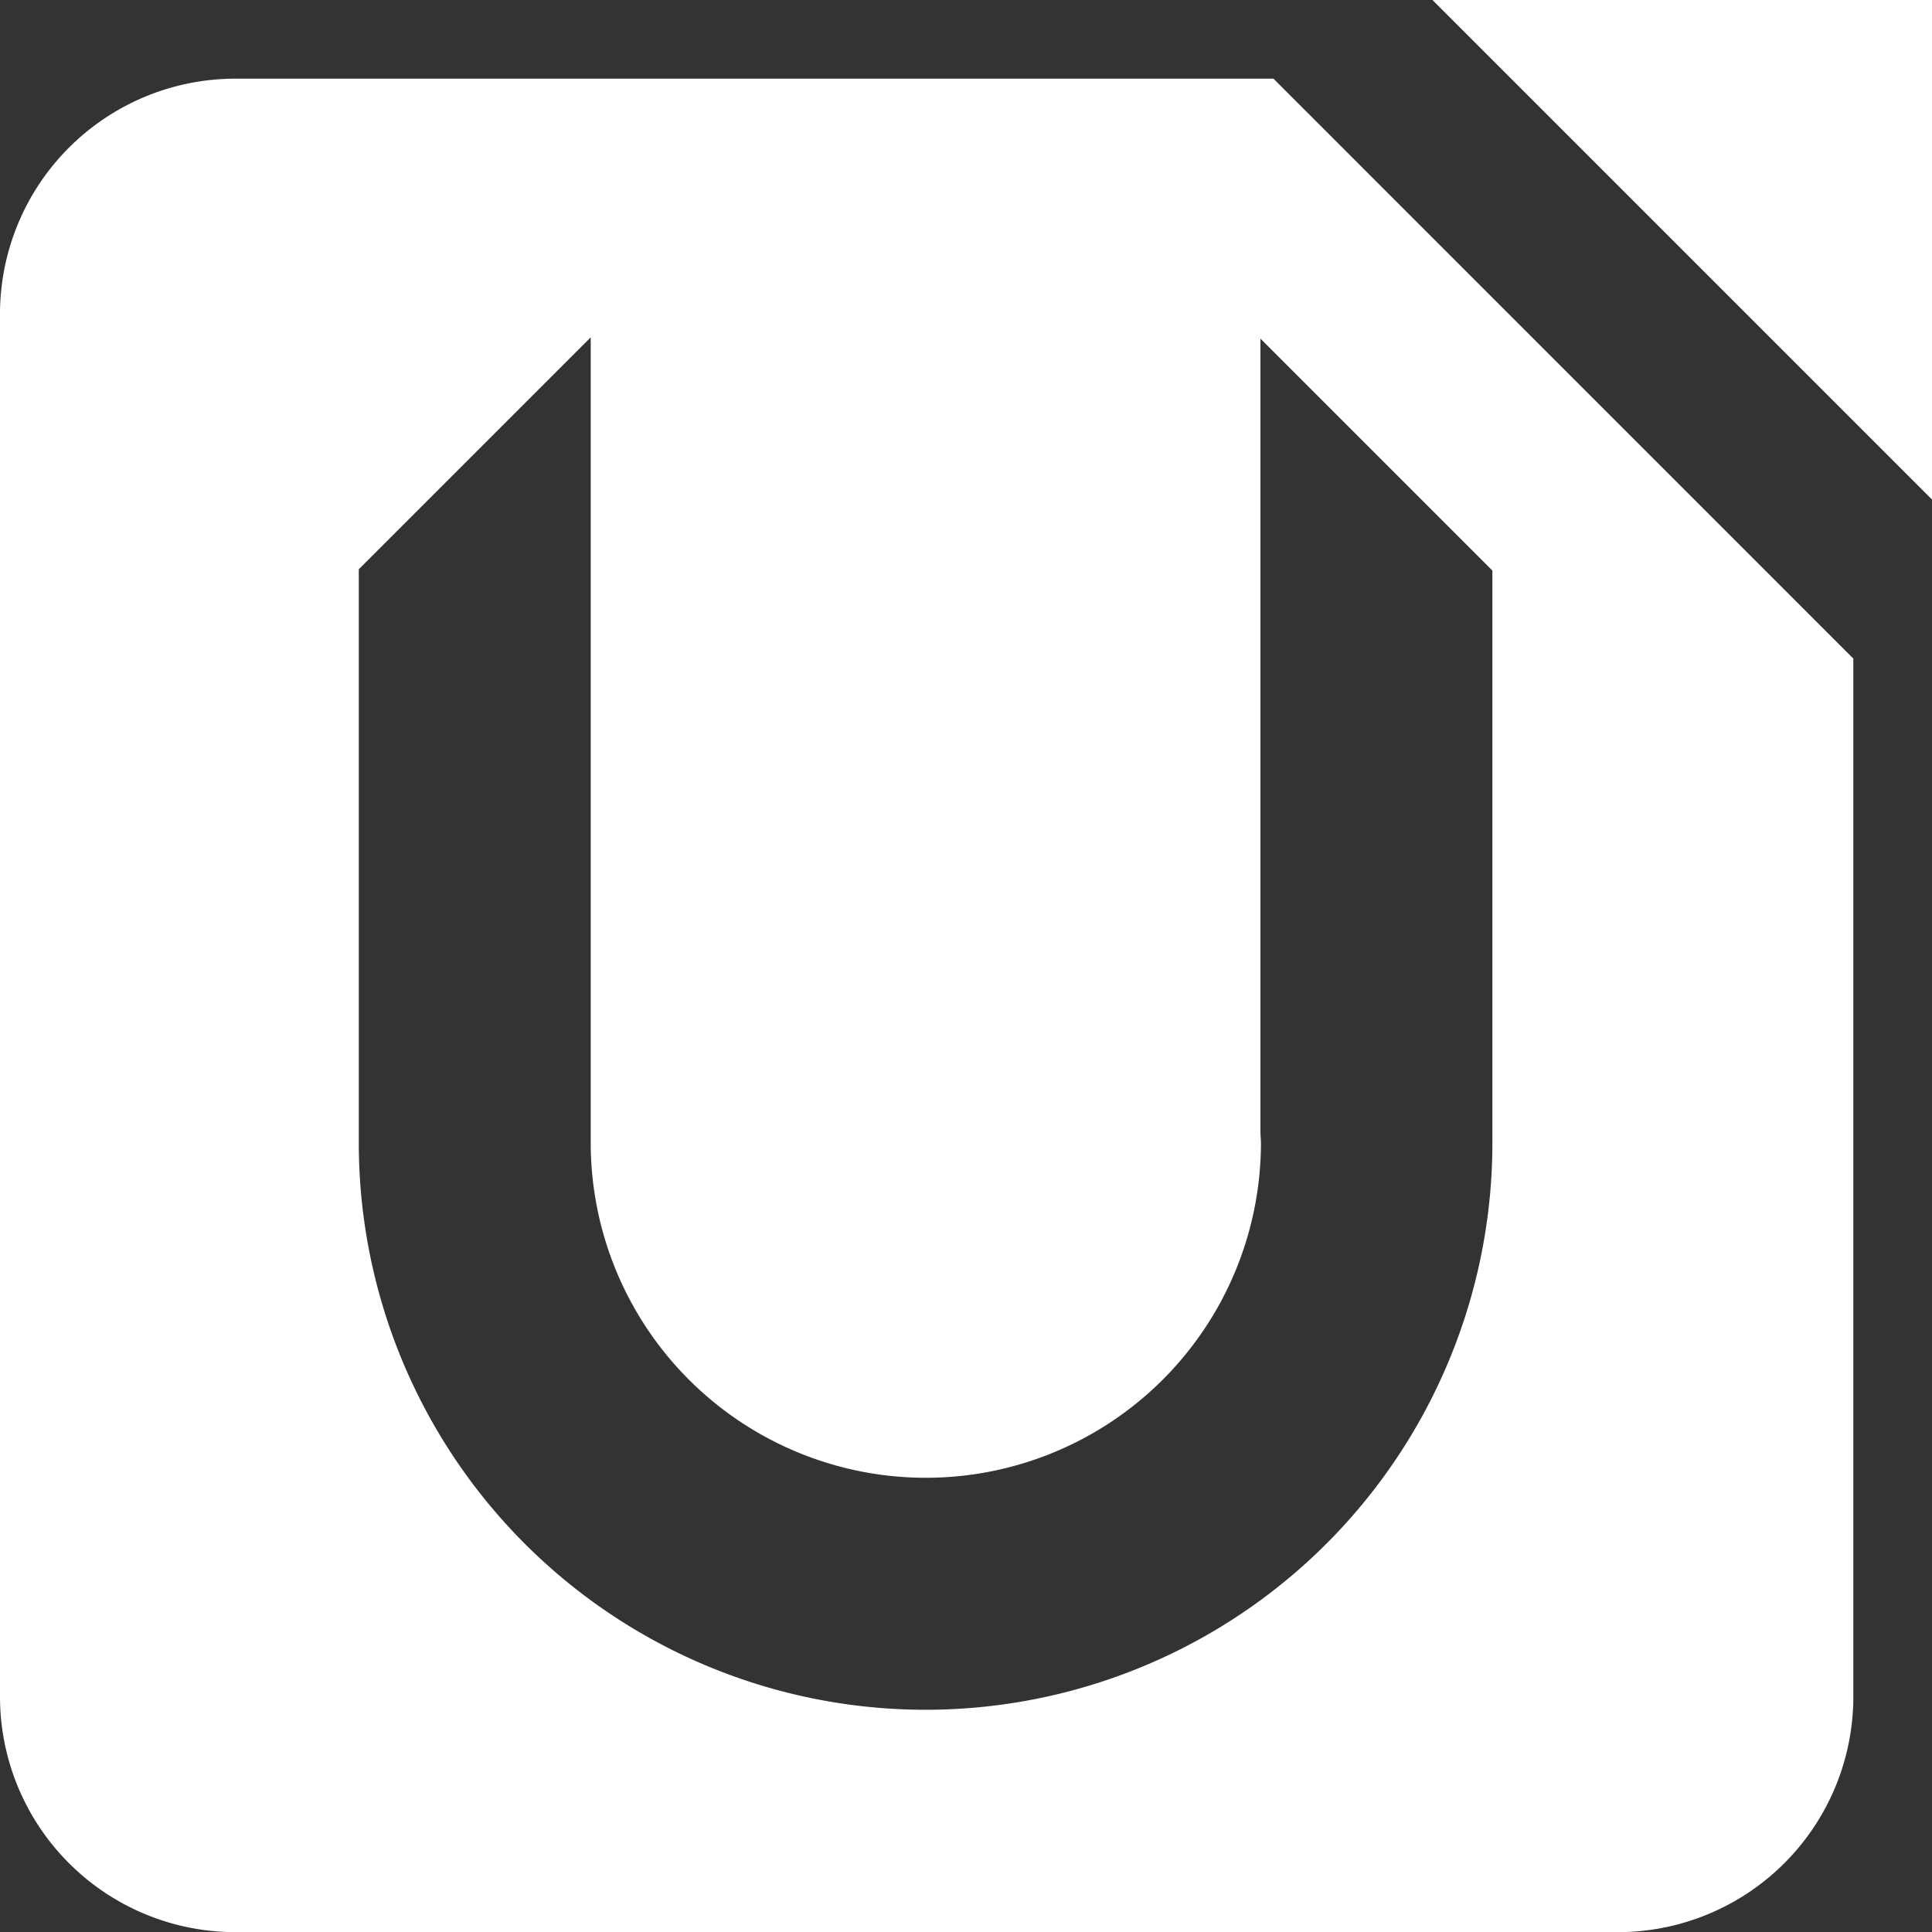 <svg xmlns="http://www.w3.org/2000/svg" xmlns:xlink="http://www.w3.org/1999/xlink" viewBox="0 0 278.98 279.01"><rect x="0" y="0" width="278.98" height="279.01" fill="#333333" stroke="none"/><defs><style>.cls-1{fill:#fff;}.cls-2{clip-path:url(#clip-path);}</style><clipPath id="clip-path"><polygon class="cls-1" points="206.87 0 278.98 72.11 278.98 0 206.87 0"/></clipPath></defs><title>UPG Menu Logo White</title><g id="Layer_2" data-name="Layer 2"><g id="Layer_1-2" data-name="Layer 1"><path class="cls-1" d="M183.89,11.36H33.95A34,34,0,0,0,0,45.31V245.07A34,34,0,0,0,34,279H233.67a34,34,0,0,0,33.95-33.95V95.1ZM133.66,246.89A81.85,81.85,0,0,1,51.81,165V82.2L85.3,48.71V165a48.39,48.39,0,0,0,96.78,0c0-.47-.06-.92-.07-1.38V48.9L215.5,82.39V165A81.85,81.85,0,0,1,133.66,246.89Z"/><polygon class="cls-1" points="206.87 0 278.98 72.11 278.98 0 206.87 0"/><g class="cls-2"><rect class="cls-1" x="206.87" width="72.11" height="72.11"/></g></g></g></svg>